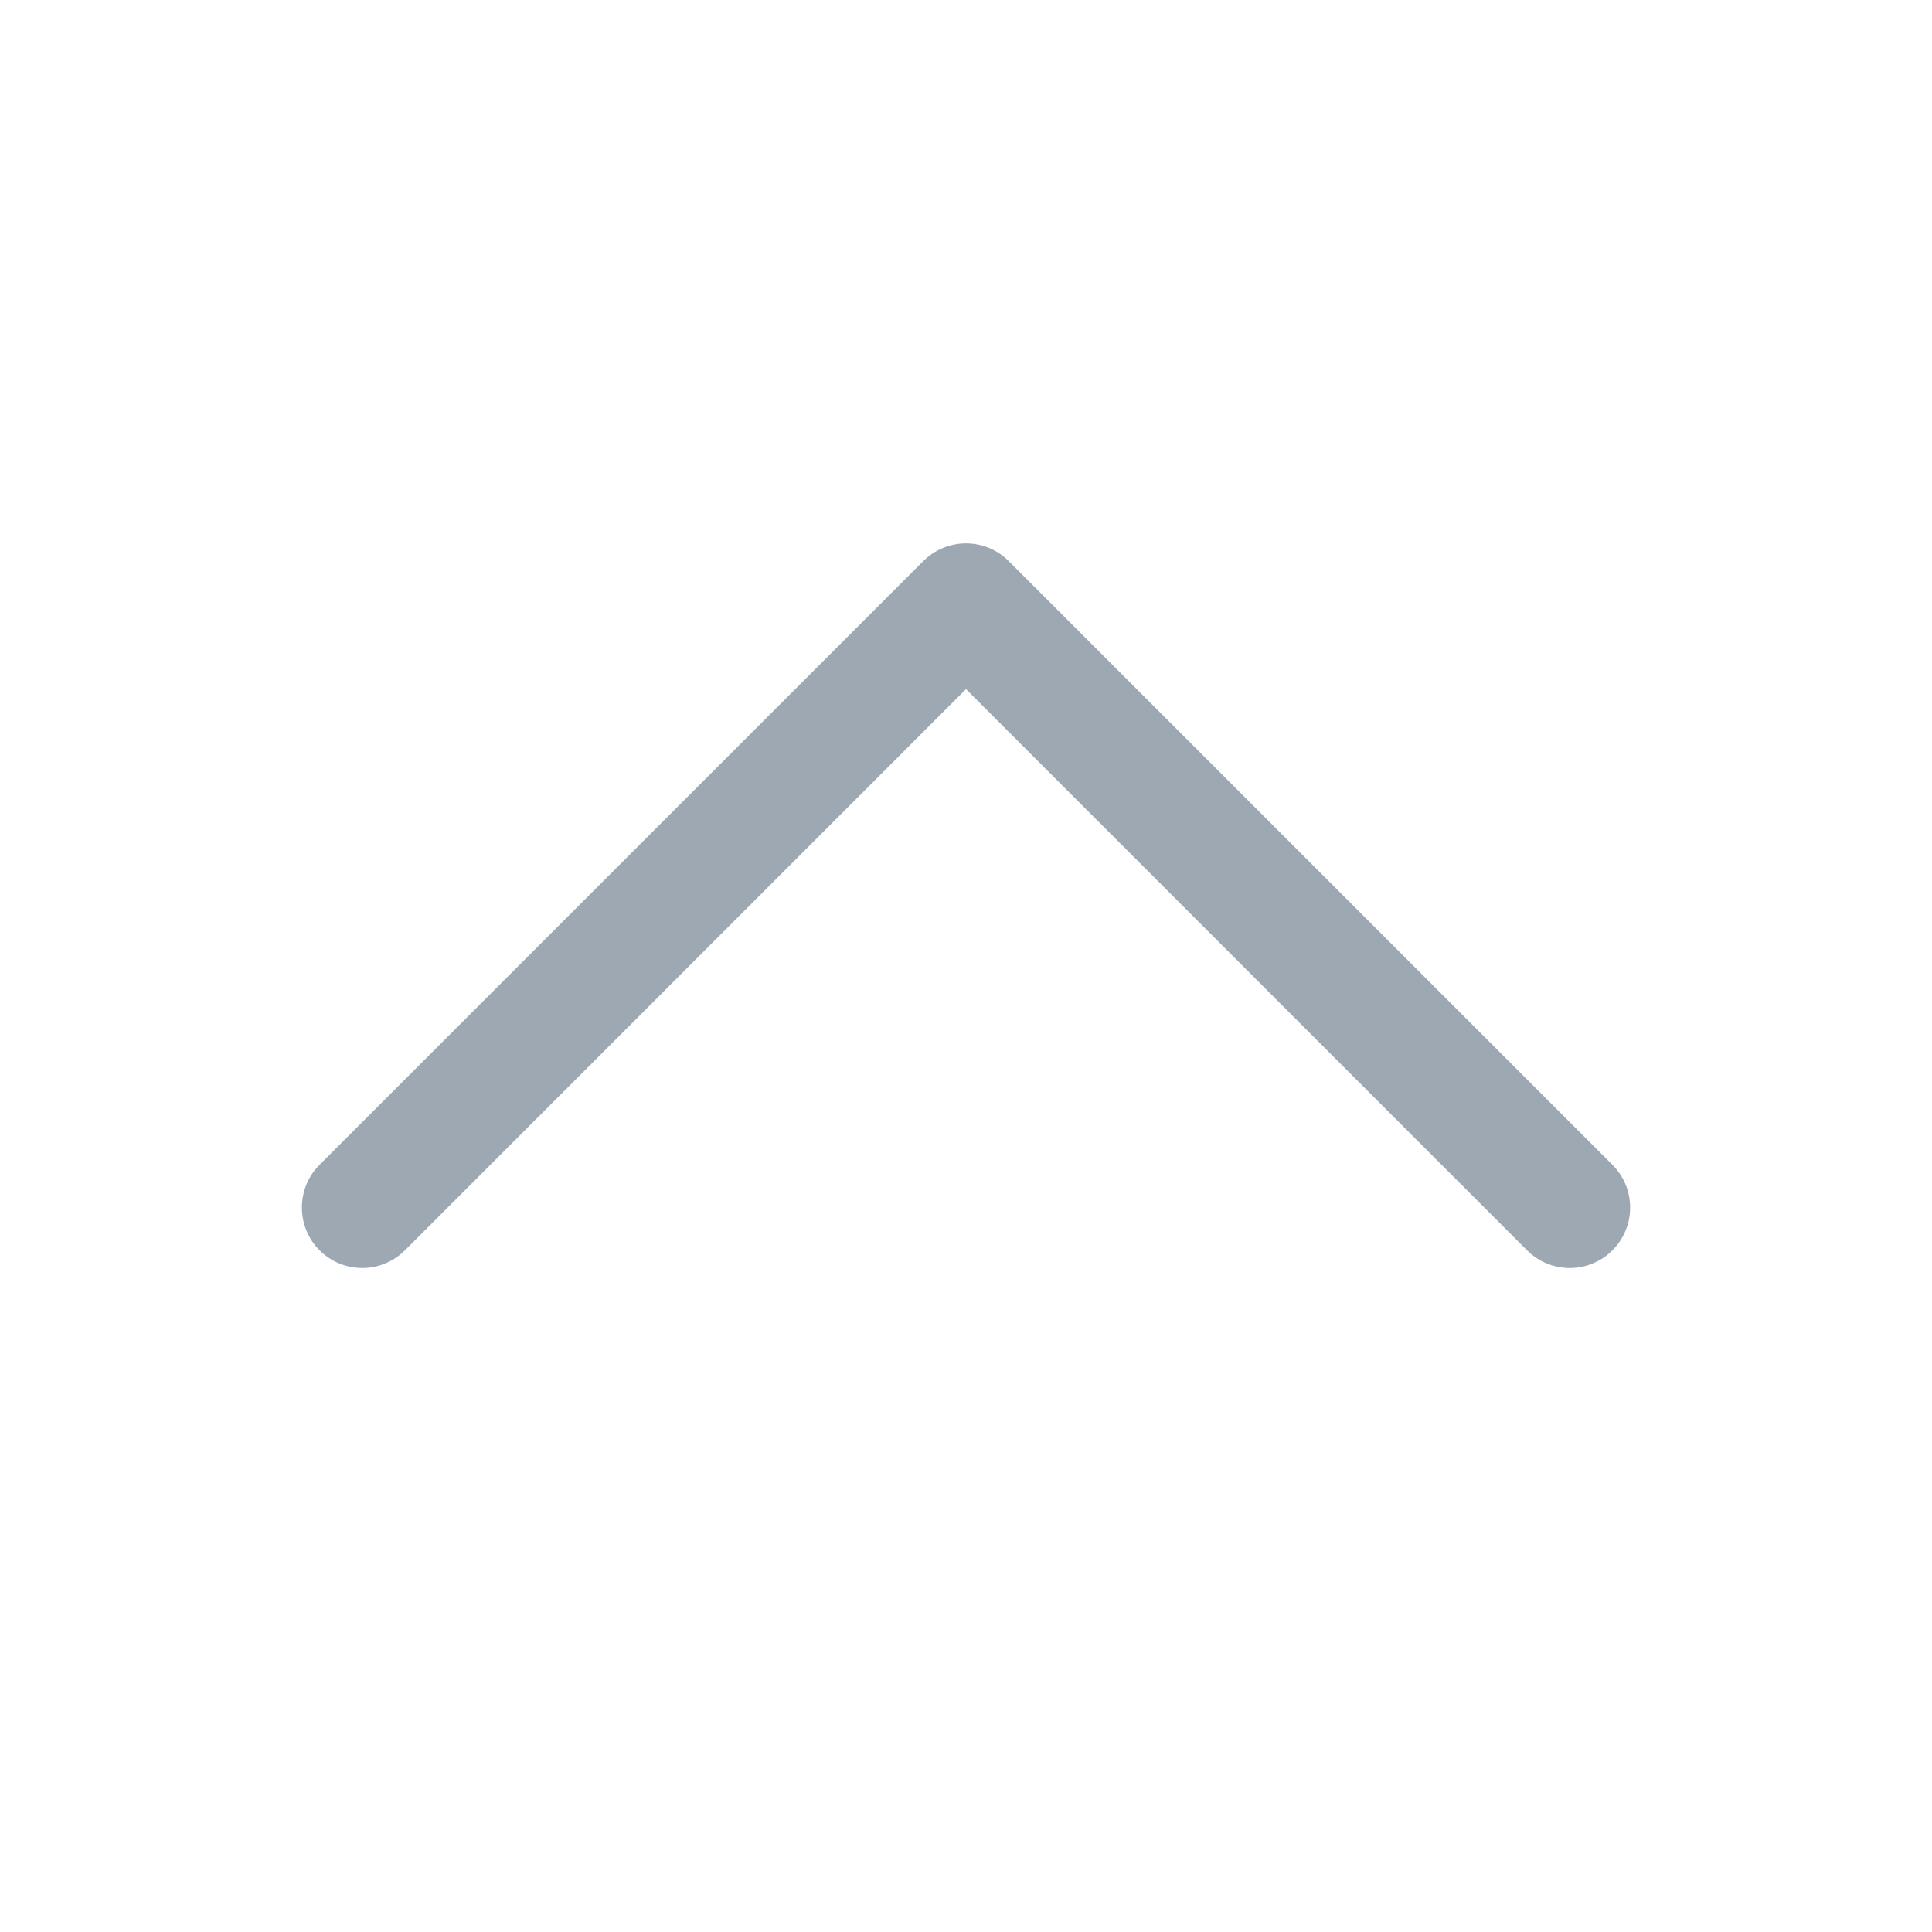<svg width="16" height="16" viewBox="0 0 16 16" fill="none" xmlns="http://www.w3.org/2000/svg">
	<path
		d="M13.354 10.354C13.307 10.401 13.252 10.438 13.191 10.463C13.131 10.488 13.066 10.501 13 10.501C12.934 10.501 12.869 10.488 12.809 10.463C12.748 10.438 12.693 10.401 12.646 10.354L8 5.707L3.354 10.354C3.26 10.448 3.133 10.501 3 10.501C2.867 10.501 2.74 10.448 2.646 10.354C2.552 10.26 2.5 10.133 2.5 10C2.5 9.868 2.552 9.74 2.646 9.647L7.646 4.647C7.693 4.6 7.748 4.563 7.809 4.538C7.869 4.513 7.934 4.5 8 4.5C8.066 4.5 8.131 4.513 8.191 4.538C8.252 4.563 8.307 4.6 8.354 4.647L13.354 9.647C13.4 9.693 13.437 9.748 13.462 9.809C13.488 9.87 13.5 9.935 13.5 10C13.5 10.066 13.488 10.131 13.462 10.192C13.437 10.253 13.4 10.308 13.354 10.354Z"
		fill="#9EA8B3" />
</svg>